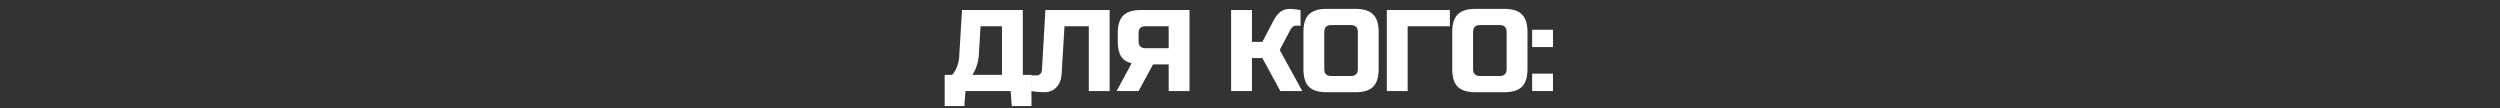 <?xml version="1.0" encoding="UTF-8"?> <svg xmlns="http://www.w3.org/2000/svg" width="1620" height="70" viewBox="0 0 1620 70" fill="none"><rect x="0" y="0" width="1620" height="70" fill="#333333" stroke="none"/><path d="M623.395 6.5H662.77V48.5H668.395V68.75H655.645L654.895 59H625.645L624.895 68.75H612.145V48.5H617.02C618.47 46.85 619.545 45 620.245 42.95C620.995 40.85 621.42 38.95 621.52 37.25L623.395 6.5ZM649.27 48.5V17H635.395L634.27 35.75C634.12 38.8 633.37 41.875 632.02 44.975C631.47 46.275 630.845 47.45 630.145 48.5H649.27ZM687.916 48.125C687.666 51.725 686.516 54.575 684.466 56.675C682.416 58.725 679.891 59.75 676.891 59.75C673.891 59.75 671.066 59.5 668.416 59V48.875H671.791C672.741 48.875 673.516 48.55 674.116 47.9C674.766 47.25 675.116 46.45 675.166 45.5L677.416 6.5H719.041V59H705.541V17H689.791L687.916 48.125ZM770.799 59H757.299V41.75H747.174L737.799 59H723.549L733.299 41C730.099 40.25 727.799 38.725 726.399 36.425C724.999 34.125 724.299 30.9 724.299 26.75V21.5C724.299 16.25 725.474 12.45 727.824 10.1C730.224 7.7 734.049 6.5 739.299 6.5H770.799V59ZM737.799 26.75C737.799 29.75 739.299 31.25 742.299 31.25H757.299V17H742.299C739.299 17 737.799 18.5 737.799 21.5V26.75ZM836.014 5.75C837.264 5.75 839.514 6 842.764 6.5V16.625H839.764C839.014 16.625 838.339 16.875 837.739 17.375C837.139 17.825 836.689 18.325 836.389 18.875L829.264 32.375L843.889 59H829.639L818.014 37.625H811.264V59H797.764V6.5H811.264V27.125H818.014L825.514 12.875C826.614 10.775 827.964 9.075 829.564 7.775C831.214 6.425 833.364 5.75 836.014 5.75ZM879.875 20.75C879.875 17.75 878.375 16.25 875.375 16.25H862.625C859.625 16.25 858.125 17.75 858.125 20.75V44.75C858.125 47.75 859.625 49.25 862.625 49.25H875.375C878.375 49.25 879.875 47.75 879.875 44.75V20.75ZM893.375 44.75C893.375 50 892.175 53.825 889.775 56.225C887.425 58.575 883.625 59.75 878.375 59.75H859.625C854.375 59.75 850.55 58.575 848.15 56.225C845.8 53.825 844.625 50 844.625 44.75V20.75C844.625 15.5 845.8 11.7 848.15 9.35C850.55 6.95 854.375 5.75 859.625 5.75H878.375C883.625 5.75 887.425 6.95 889.775 9.35C892.175 11.7 893.375 15.5 893.375 20.75V44.75ZM912.16 59H898.66V6.5H939.535V17H912.16V59ZM976.302 20.75C976.302 17.75 974.802 16.25 971.802 16.25H959.052C956.052 16.25 954.552 17.75 954.552 20.75V44.75C954.552 47.75 956.052 49.25 959.052 49.25H971.802C974.802 49.25 976.302 47.75 976.302 44.75V20.75ZM989.802 44.75C989.802 50 988.602 53.825 986.202 56.225C983.852 58.575 980.052 59.75 974.802 59.75H956.052C950.802 59.75 946.977 58.575 944.577 56.225C942.227 53.825 941.052 50 941.052 44.75V20.75C941.052 15.5 942.227 11.7 944.577 9.35C946.977 6.95 950.802 5.75 956.052 5.75H974.802C980.052 5.75 983.852 6.95 986.202 9.35C988.602 11.7 989.802 15.5 989.802 20.75V44.75ZM992.837 47.75H1006.34V59H992.837V47.75ZM992.837 19.25H1006.34V30.5H992.837V19.25Z" fill="white"></path></svg> 
